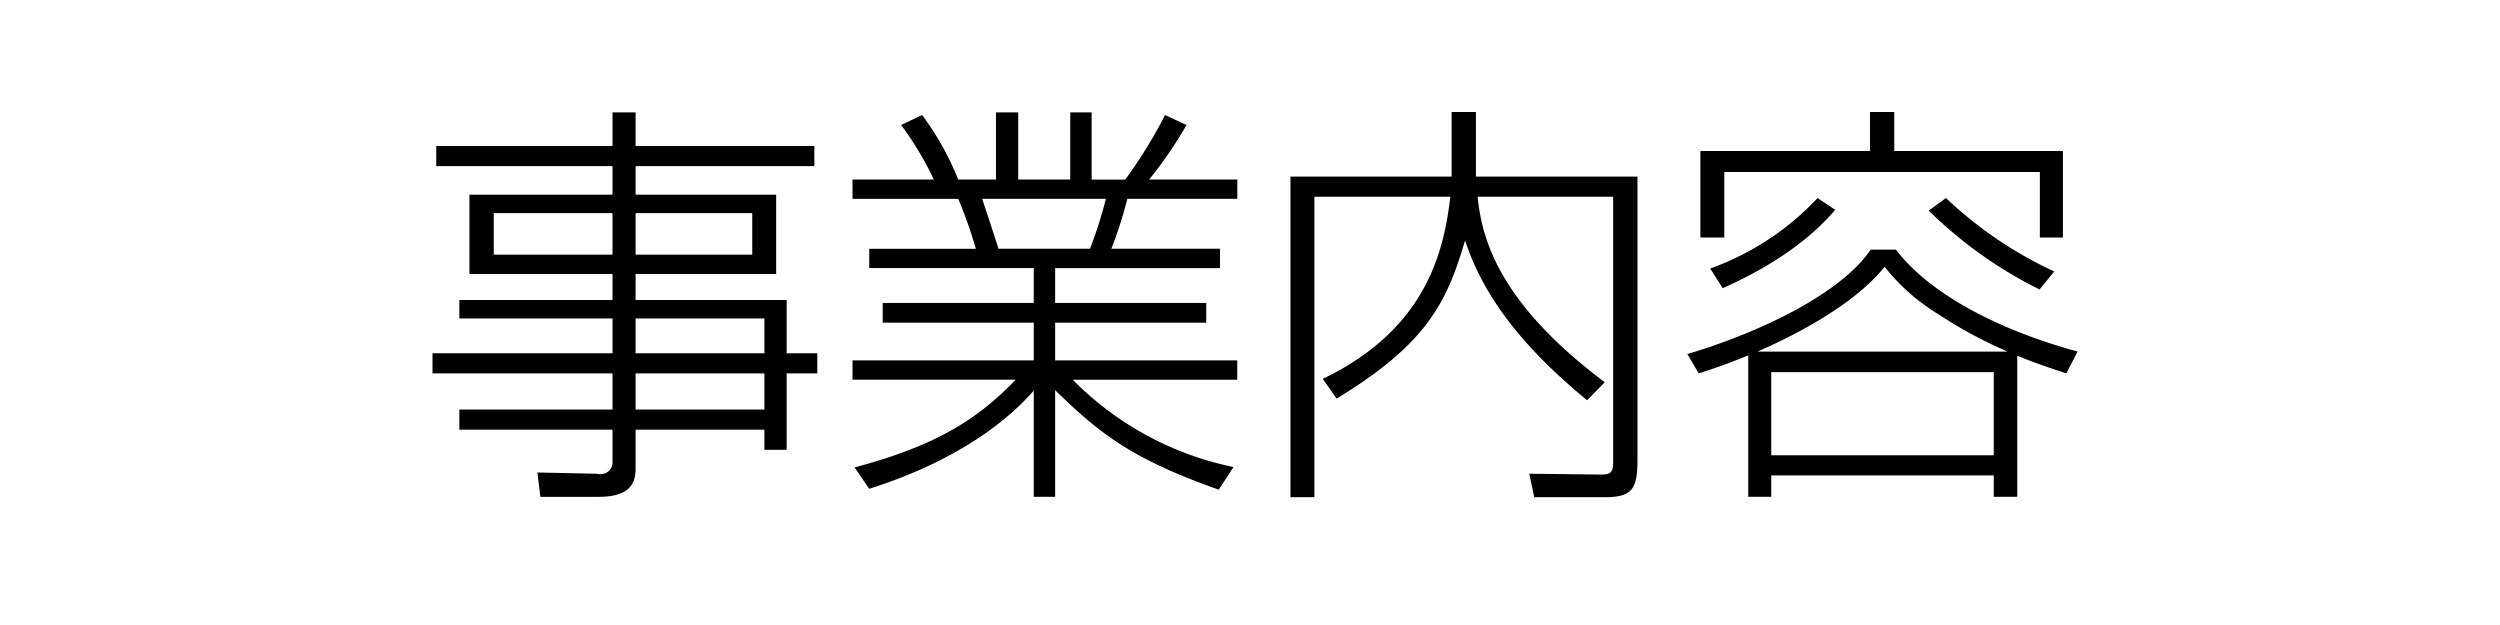 <svg xmlns="http://www.w3.org/2000/svg" width="200" height="50" viewBox="0 0 200 50">
<defs>
    <style>
      .cls-1 {
        fill-rule: evenodd;
      }
    </style>
  </defs>
  <path id="works" class="cls-1" d="M65.148,11.679h-14.3V8.994H49v2.685H34.9v1.611H49v2.283H37.554v6.345H49V24H36.748v1.477H49v2.786H34.6v1.611H49v2.887H36.748v1.611H49v2.484A0.959,0.959,0,0,1,47.793,37.9l-4.8-.1,0.235,1.947h4.666c2.921,0,2.954-1.511,2.954-2.417V34.372H61.153v1.611h1.779v-6.11h2.451V28.263H62.933V24H50.848V21.918H62.093V15.574H50.848V13.291h14.3V11.679ZM49,20.374H39.5V17.051H49v3.323Zm11.179,0H50.848V17.051H60.18v3.323Zm0.974,7.889H50.848V25.476H61.153v2.786Zm0,4.5H50.848V29.874H61.153v2.887Zm37.525,4.6a25.179,25.179,0,0,1-12.857-6.982H98.981V28.833H84.412V25.812H96.5V24.234H84.412V21.448H97.6V19.9H88.91a33.707,33.707,0,0,0,1.276-3.995h8.8V14.365H91.931A32.654,32.654,0,0,0,94.919,10L93.207,9.2a38.373,38.373,0,0,1-3.189,5.17H87.332V8.994H85.62v5.371H81.457V8.994H79.678v5.371H76.657A22.837,22.837,0,0,0,73.77,9.2L72.092,10a26.338,26.338,0,0,1,2.618,4.364H68.2v1.544h8.459a35.961,35.961,0,0,1,1.41,3.995H69.54v1.544H82.7v2.786H70.615v1.578H82.7v3.021H68.2v1.544H81.256c-2.954,3.055-6.177,5.237-12.891,7.016l1.175,1.712C78,36.42,81.625,32.459,82.7,31.25v8.493h1.712V31.217C88,34.708,90.555,36.722,97.5,39.173ZM79.88,19.9c-0.2-.638-1.108-3.424-1.309-3.995h9.9A33.966,33.966,0,0,1,87.2,19.9H79.88ZM116.129,8.96v5.17h-12.89V39.777h1.913V15.741h10.877c-0.5,4.1-1.746,10.507-10.206,14.569l1.108,1.578c7.117-4.331,8.8-7.587,10.272-12.656,1.712,5.237,5.573,9.332,9.769,12.79l1.41-1.444c-8.459-6.345-9.836-11.447-10.171-14.838h10.842V36.924c0,0.839-.167,1.041-0.973,1.041l-5.74-.067,0.4,1.88h5.573c2.249,0,2.685-.6,2.685-3.021V14.13H118.076V8.96h-1.947Zm45.246,19.5c1.578,0.638,2.719,1.007,3.928,1.41l0.906-1.746c-6.546-1.779-11.95-4.733-14.535-8.157H149.66c-2.417,3.558-8.93,6.647-14.67,8.359l0.906,1.544c0.94-.3,2.283-0.738,3.961-1.444V39.743H141.7V38.031H159.5v1.712h1.88V28.464ZM140.6,28.128c1.208-.537,7.251-3.155,10.171-6.781a16.27,16.27,0,0,0,4.3,3.793,35.644,35.644,0,0,0,5.539,2.988H140.6Zm18.9,8.292H141.7V29.773H159.5V36.42Zm-9.9-27.46v3.122H136.03V19h1.914V13.761h25.244V19h1.846V12.082H151.54V8.96h-1.948Zm-11.782,14.1c1.678-.772,6.009-2.753,9-6.277l-1.41-.94a21.907,21.907,0,0,1-8.593,5.64Zm16.482-6.21a34.722,34.722,0,0,0,8.863,6.311l1.174-1.444a32.311,32.311,0,0,1-8.66-5.875Z"/>
</svg>
